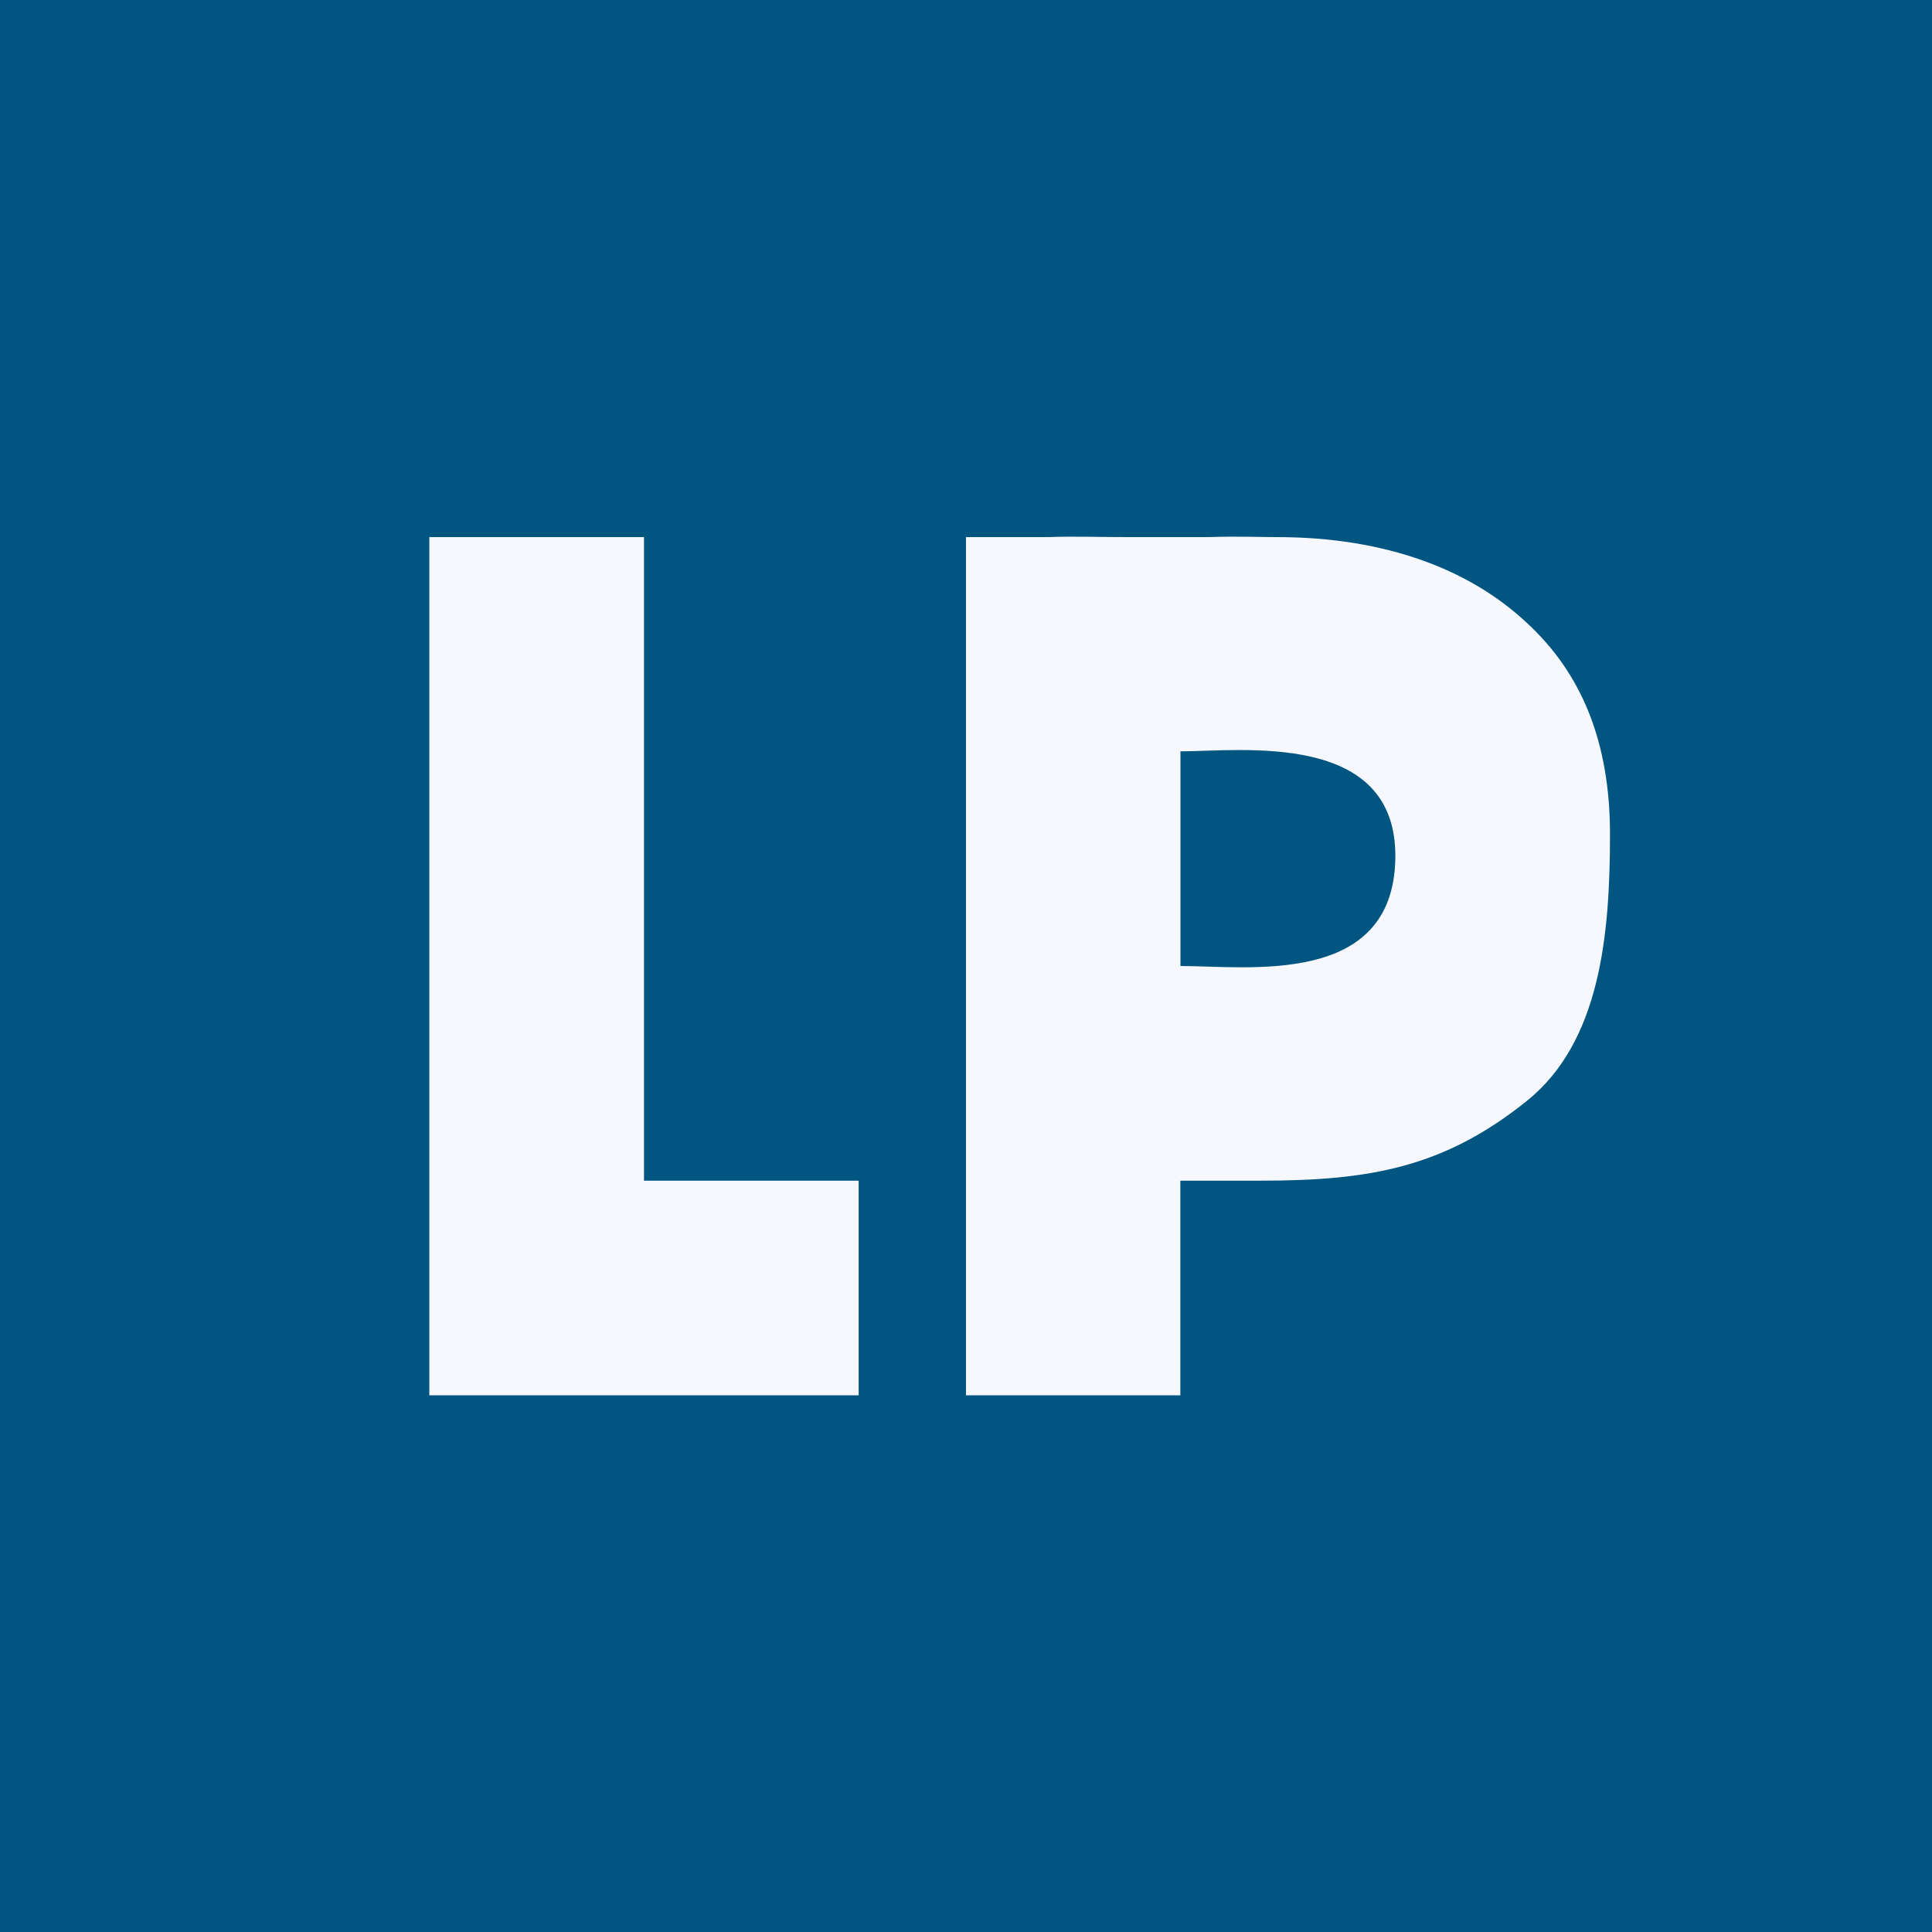 <svg xmlns="http://www.w3.org/2000/svg" width="18" height="18"><path fill="#005581" d="M0 0h18v18H0z"/><path fill="#F6F8FD" d="M4 5.004h2V11h2v2H4zm5 0h.772c.219-.009.457 0 .716 0h.776c.259-.009.47 0 .63 0 1.036 0 1.812.313 2.33.798.517.476.776 1.118.776 1.972 0 .943-.092 1.935-.776 2.484-.773.62-1.464.742-2.475.742h-.752v2H9zM10.998 9c.631 0 1.98.197 2.002-1s-1.438-1-2.002-1z"/></svg>
